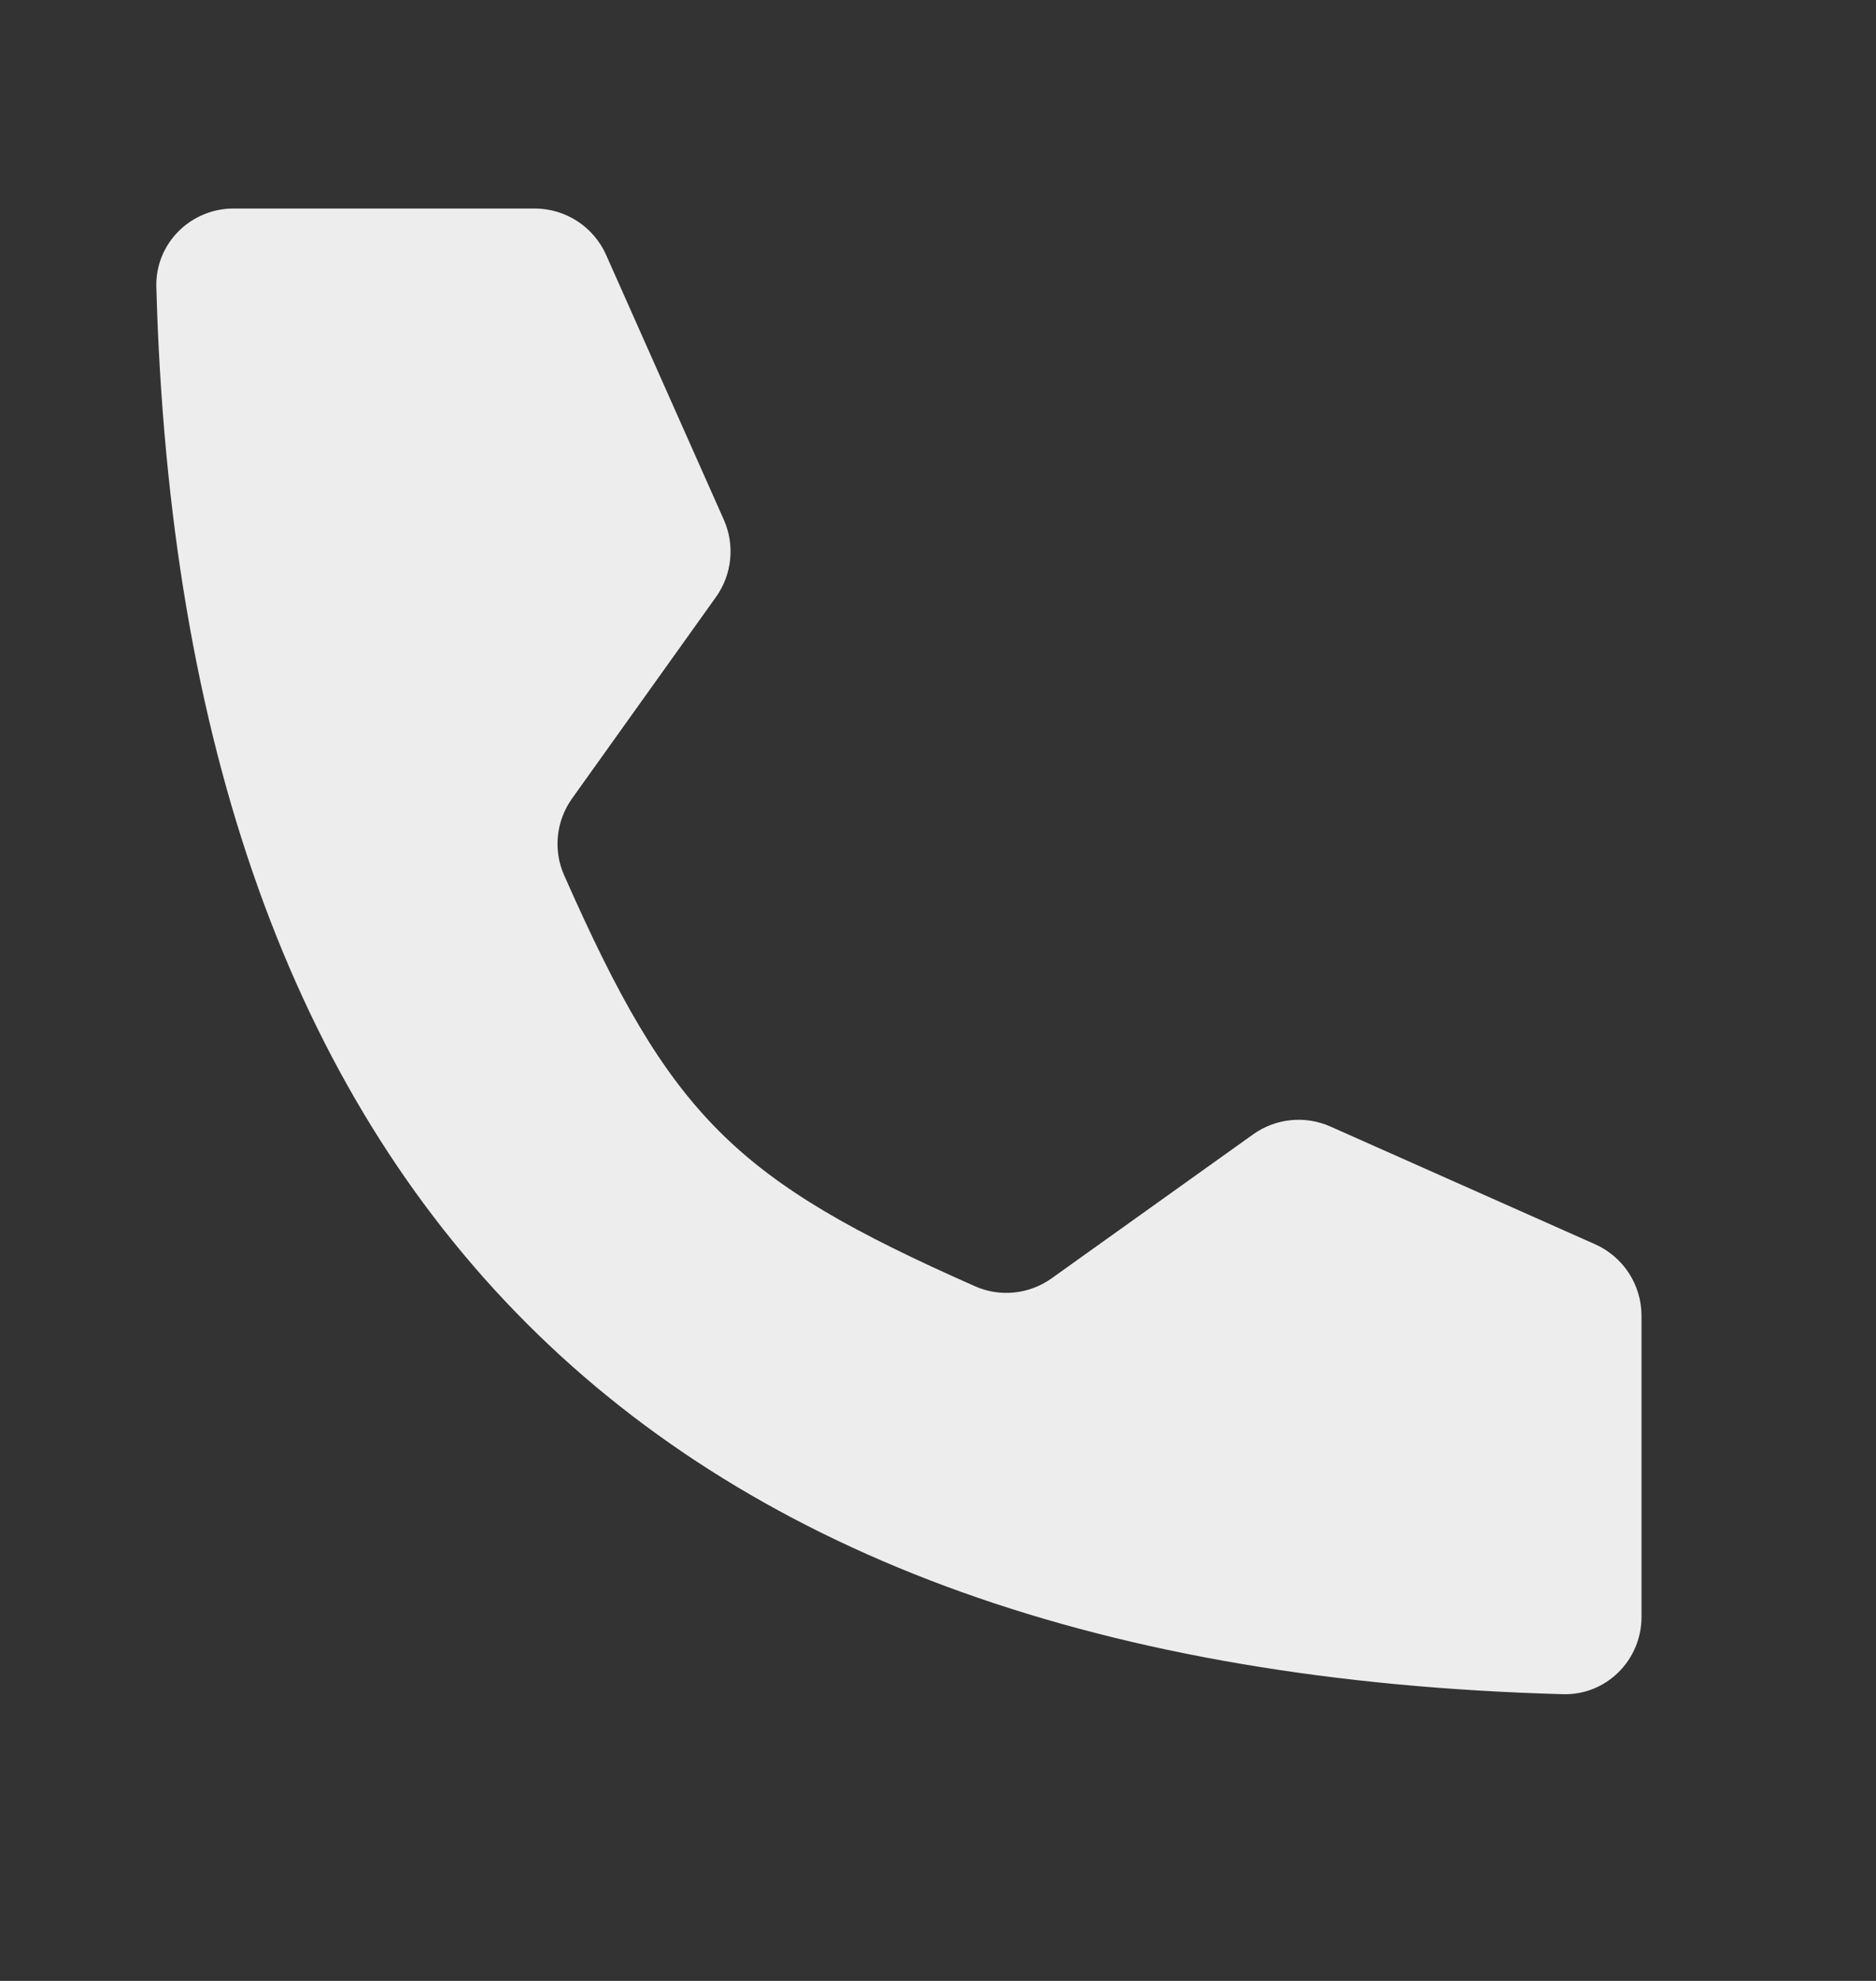 <svg width="18" height="19" viewBox="0 0 18 19" fill="none" xmlns="http://www.w3.org/2000/svg">
<rect x="0" y="0" width="18" height="19" fill="#333333" stroke="none"/>
<path d="M5.13 2H2.241C1.826 2 1.489 2.338 1.5 2.752C1.741 11.51 6.24 16.009 14.998 16.25C15.412 16.261 15.75 15.924 15.75 15.509V12.62C15.75 12.323 15.575 12.054 15.304 11.934L12.765 10.805C12.522 10.697 12.24 10.726 12.024 10.88L10.089 12.262C9.876 12.414 9.597 12.444 9.357 12.338C7.043 11.316 6.434 10.707 5.412 8.393C5.306 8.153 5.336 7.874 5.488 7.66L6.87 5.726C7.024 5.51 7.053 5.228 6.945 4.985L5.816 2.446C5.696 2.175 5.427 2 5.13 2Z" fill="#EDEDED"/>
</svg>
